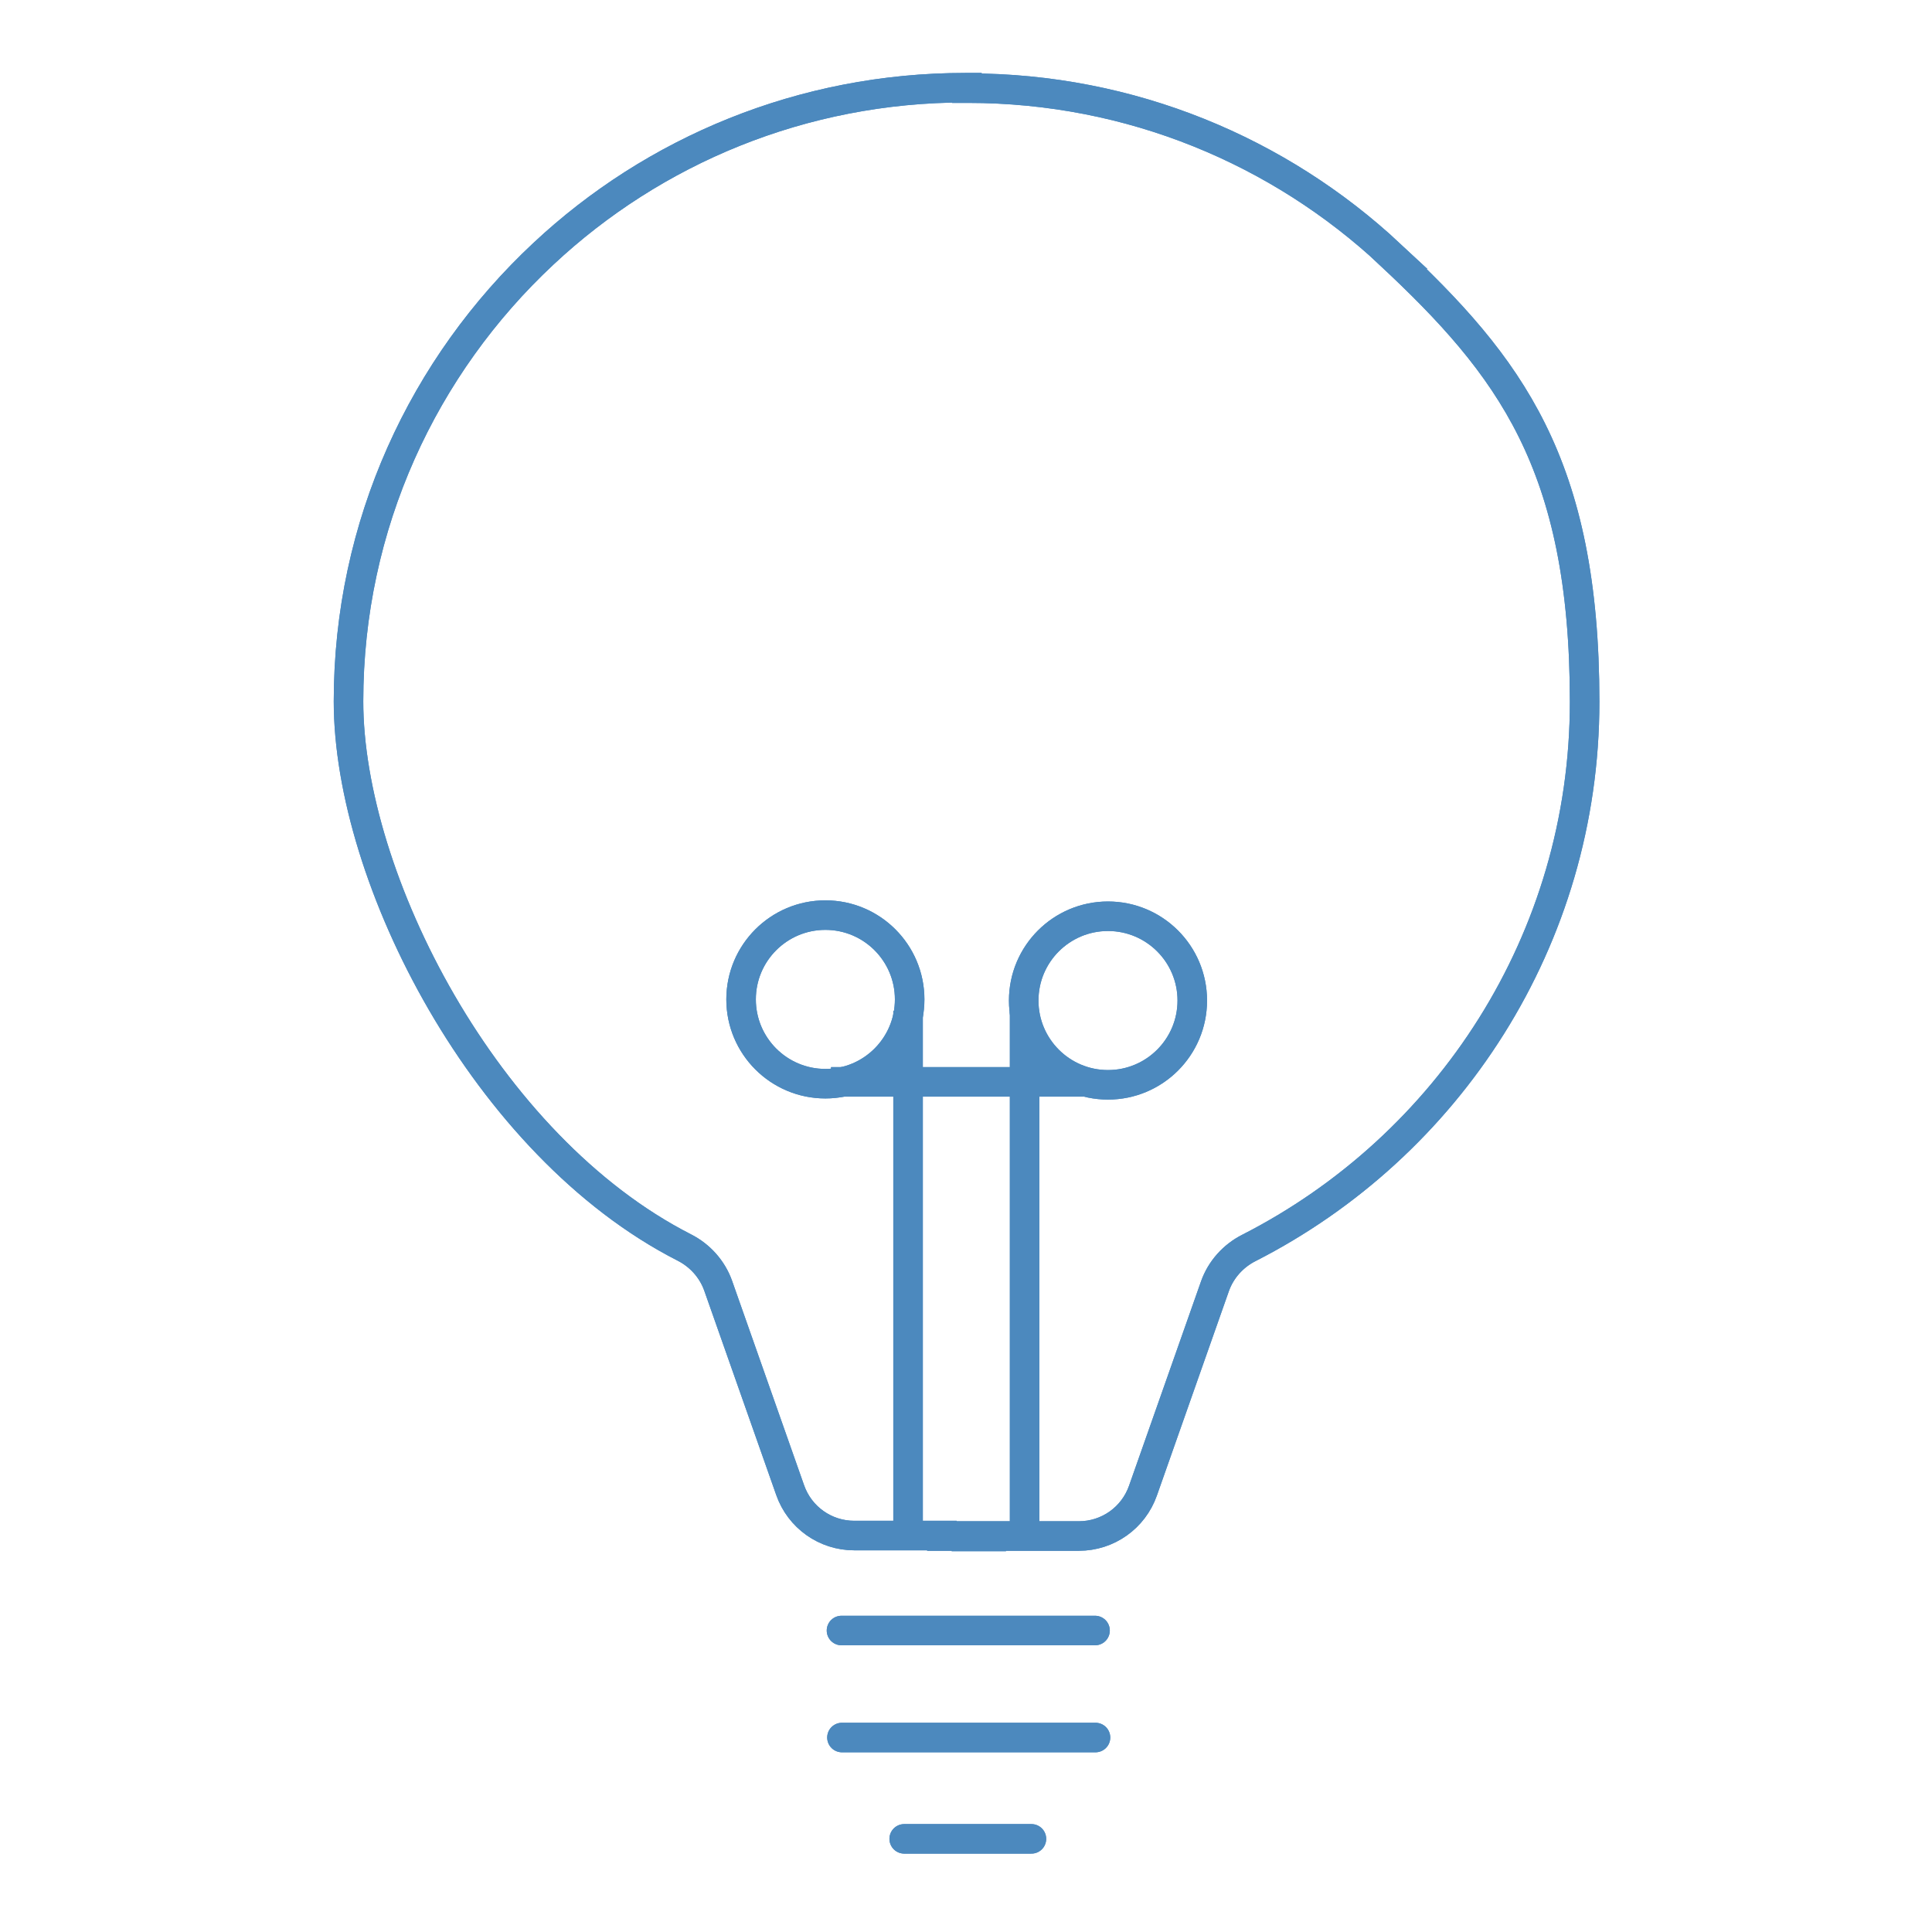 <?xml version="1.0" encoding="UTF-8"?>
<svg id="Ebene_1" xmlns="http://www.w3.org/2000/svg" version="1.1" viewBox="0 0 850.4 850.4">
  <!-- Generator: Adobe Illustrator 29.5.1, SVG Export Plug-In . SVG Version: 2.1.0 Build 141)  -->
  <defs>
    <style>
      .st0 {
        stroke-linecap: round;
      }

      .st0, .st1 {
        fill: none;
        stroke: #4c89be;
        stroke-miterlimit: 10;
        stroke-width: 13px;
      }
    </style>
  </defs>
  <g>
    <g>
      <circle class="st1" cx="363.3" cy="439.9" r="37.1"/>
      <circle class="st1" cx="487.7" cy="440.4" r="37.1"/>
      <line class="st1" x1="399.7" y1="445" x2="399.7" y2="676"/>
      <line class="st1" x1="451" y1="445.4" x2="451" y2="673.3"/>
      <line class="st1" x1="365.8" y1="476.2" x2="477" y2="476.2"/>
    </g>
    <g>
      <line class="st0" x1="398" y1="809.4" x2="454" y2="809.4"/>
      <line class="st0" x1="370.6" y1="764.8" x2="482.2" y2="764.8"/>
      <path class="st1" d="M611.8,111.9c-48.6-45.3-113.9-73.1-185.7-73.1h-.5v-.2h-.7c-71.8,0-137.2,27.7-185.7,73.1-52.8,49.3-85.8,119.3-85.8,197s60.1,195.7,147.8,240.4c6.9,3.5,12.3,9.5,14.9,16.8,7.3,20.8,22.7,64.4,31.7,90,4.2,12,15.5,20,28.2,20h38.6v.2h10.8v.2h10.9v-.2h38.6c12.7,0,24-8,28.2-20,9-25.6,24.4-69.3,31.7-90,2.6-7.3,8-13.3,14.9-16.8,87.7-44.7,147.8-135.6,147.8-240.4s-33-147.7-85.8-197Z"/>
      <line class="st0" x1="370.4" y1="717.7" x2="482" y2="717.7"/>
    </g>
  </g>
  <g>
    <g>
      <circle class="st1" cx="363.3" cy="439.9" r="37.1"/>
      <circle class="st1" cx="487.7" cy="440.4" r="37.1"/>
      <line class="st1" x1="399.7" y1="445" x2="399.7" y2="676"/>
      <line class="st1" x1="451" y1="445.4" x2="451" y2="673.3"/>
      <line class="st1" x1="365.8" y1="476.2" x2="477" y2="476.2"/>
    </g>
    <g>
      <line class="st0" x1="398" y1="809.4" x2="454" y2="809.4"/>
      <line class="st0" x1="370.6" y1="764.8" x2="482.2" y2="764.8"/>
      <path class="st1" d="M611.8,111.9c-48.6-45.3-113.9-73.1-185.7-73.1h-.5v-.2h-.7c-71.8,0-137.2,27.7-185.7,73.1-52.8,49.3-85.8,119.3-85.8,197s60.1,195.7,147.8,240.4c6.9,3.5,12.3,9.5,14.9,16.8,7.3,20.8,22.7,64.4,31.7,90,4.2,12,15.5,20,28.2,20h38.6v.2h10.8v.2h10.9v-.2h38.6c12.7,0,24-8,28.2-20,9-25.6,24.4-69.3,31.7-90,2.6-7.3,8-13.3,14.9-16.8,87.7-44.7,147.8-135.6,147.8-240.4s-33-147.7-85.8-197Z"/>
      <line class="st0" x1="370.4" y1="717.7" x2="482" y2="717.7"/>
    </g>
  </g>
</svg>